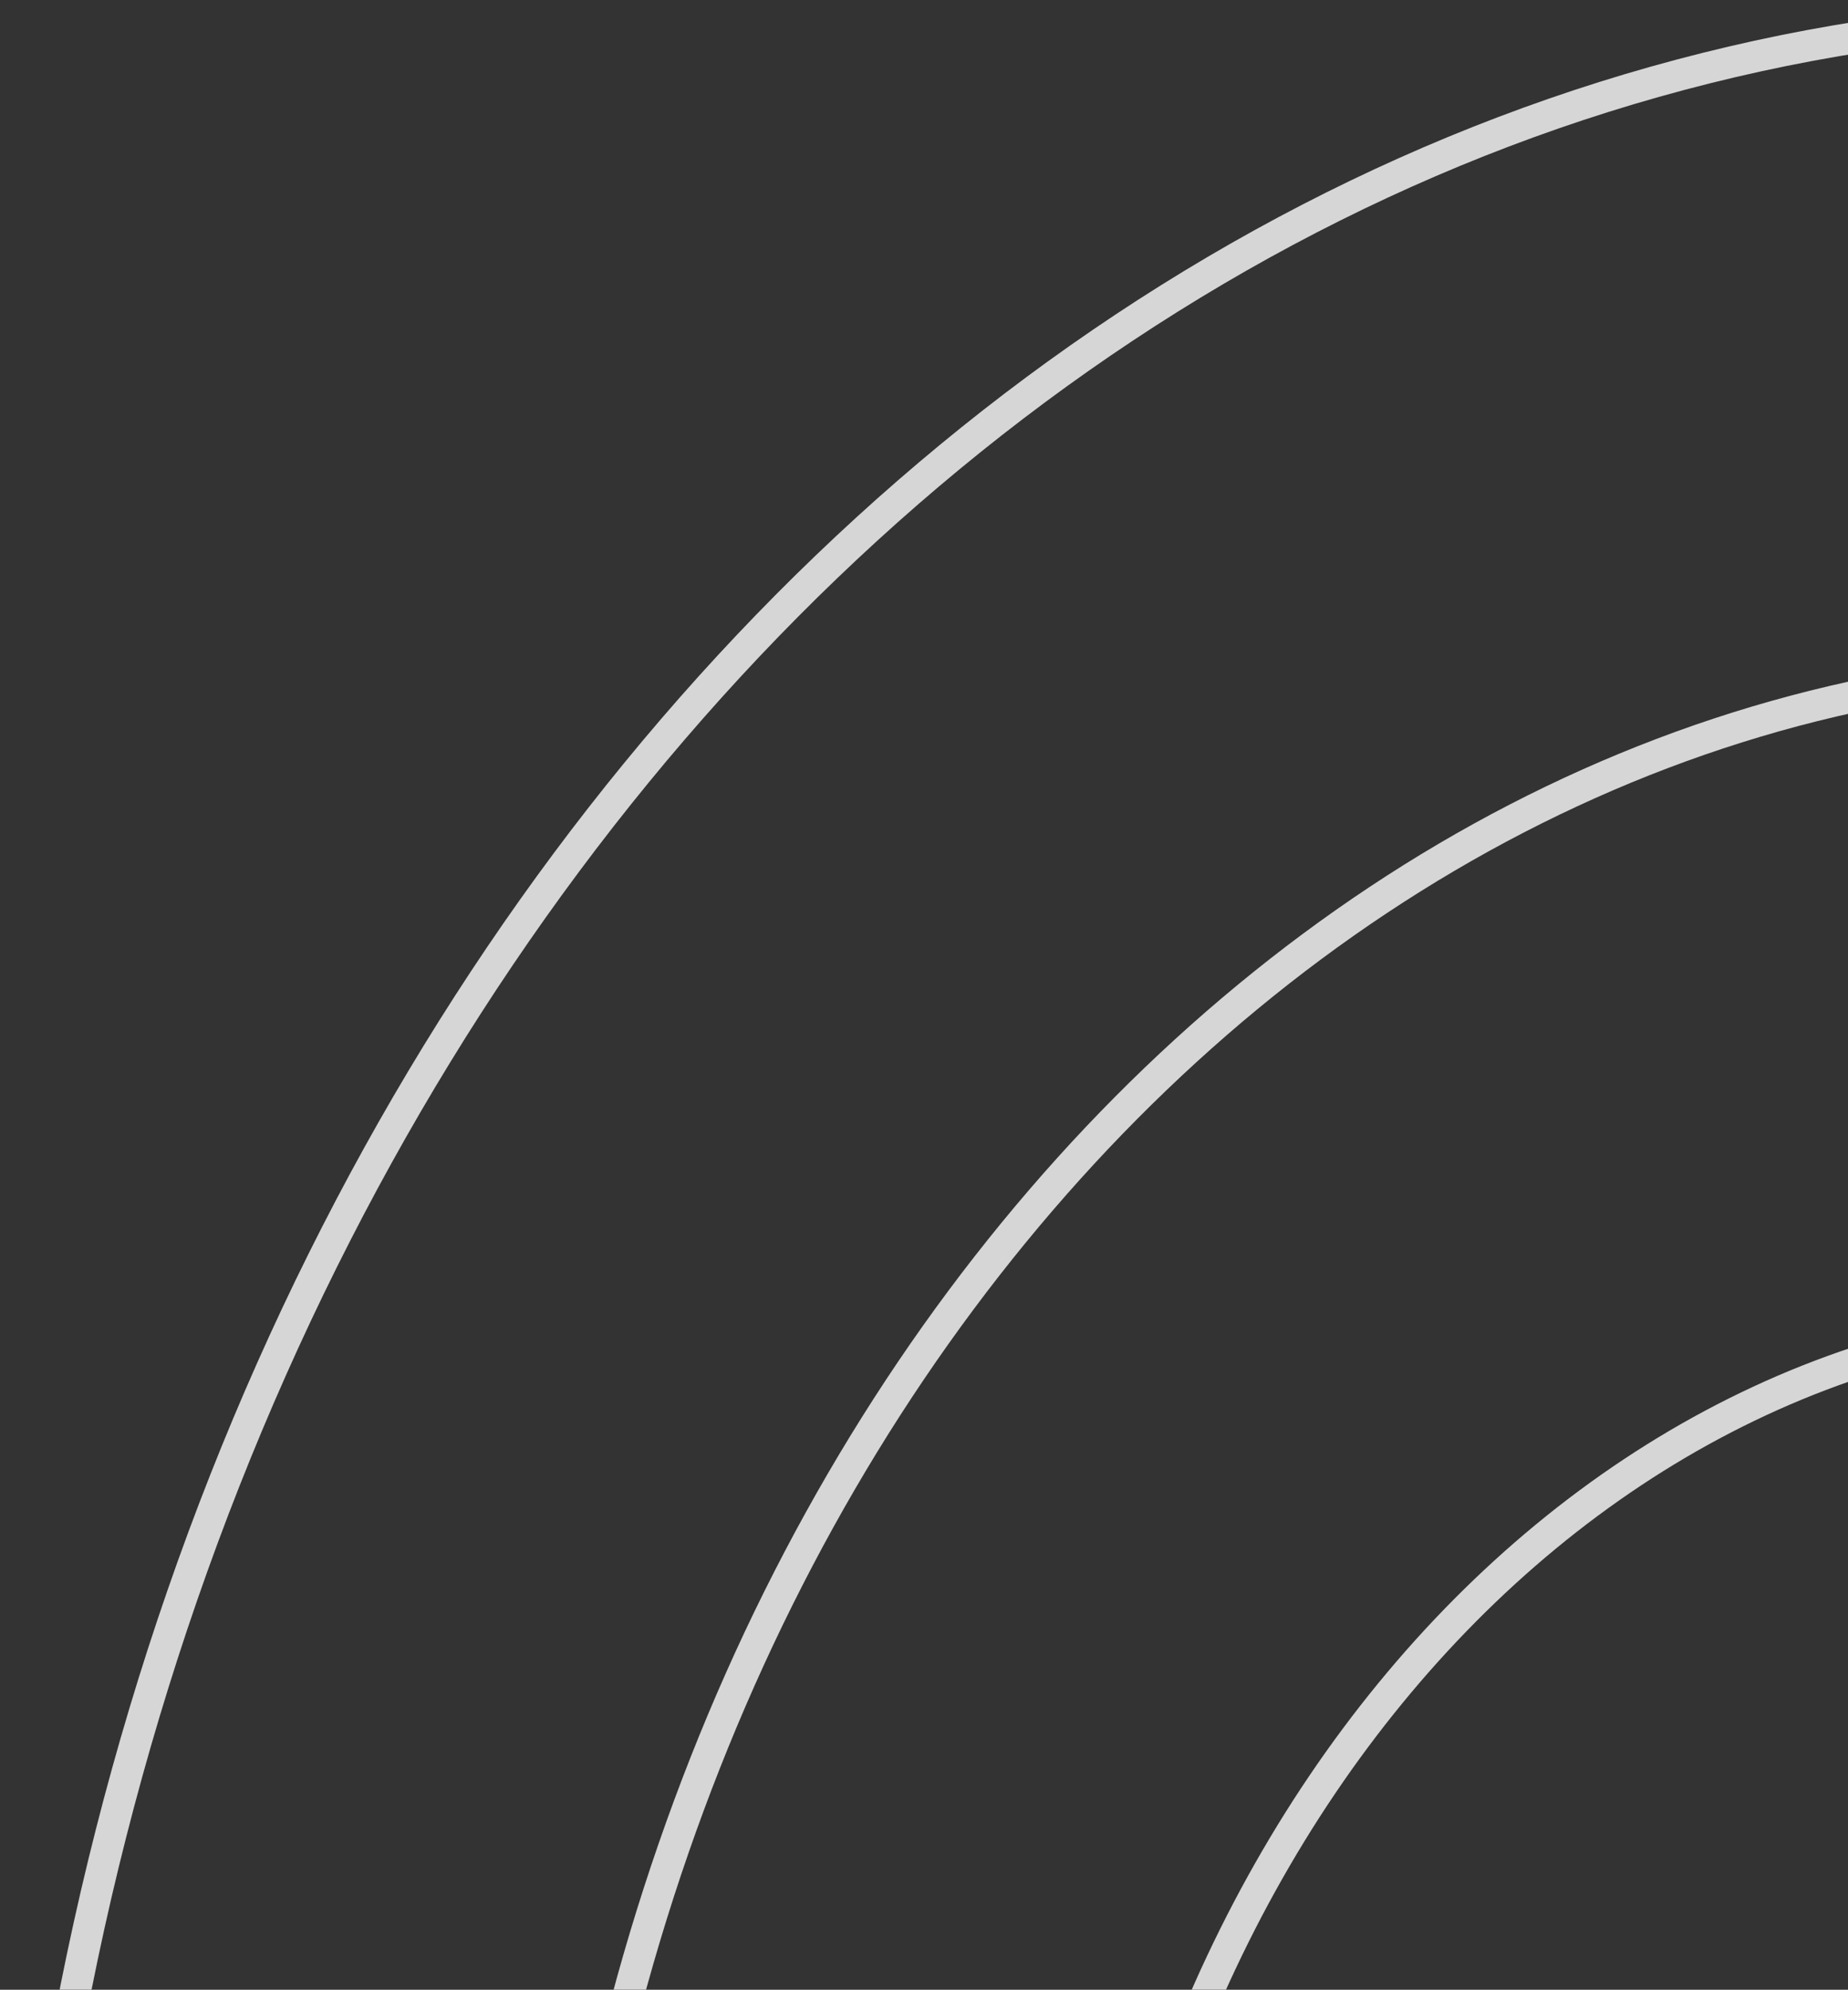 <svg width="236" height="254" viewBox="0 0 236 254" fill="none" xmlns="http://www.w3.org/2000/svg">
<rect x="0" y="0" width="236" height="254" fill="#333333" stroke="none"/>
<g opacity="0.8">
<path d="M542.503 332.419C542.503 515.297 421.152 662.839 272.251 662.839C123.351 662.839 2 515.297 2 332.419C2 149.542 123.351 2 272.251 2C421.152 2 542.503 149.542 542.503 332.419Z" stroke="white" stroke-width="4"/>
<path d="M474.44 332.42C474.44 469.4 383.562 579.735 272.251 579.735C160.94 579.735 70.062 469.4 70.062 332.42C70.062 195.44 160.94 85.106 272.251 85.106C383.562 85.106 474.44 195.44 474.44 332.42Z" stroke="white" stroke-width="4"/>
<path d="M406.376 332.419C406.376 423.501 345.971 496.628 272.251 496.628C198.53 496.628 138.125 423.501 138.125 332.419C138.125 241.336 198.53 168.209 272.251 168.209C345.971 168.209 406.376 241.336 406.376 332.419Z" stroke="white" stroke-width="4"/>
</g>
</svg>
